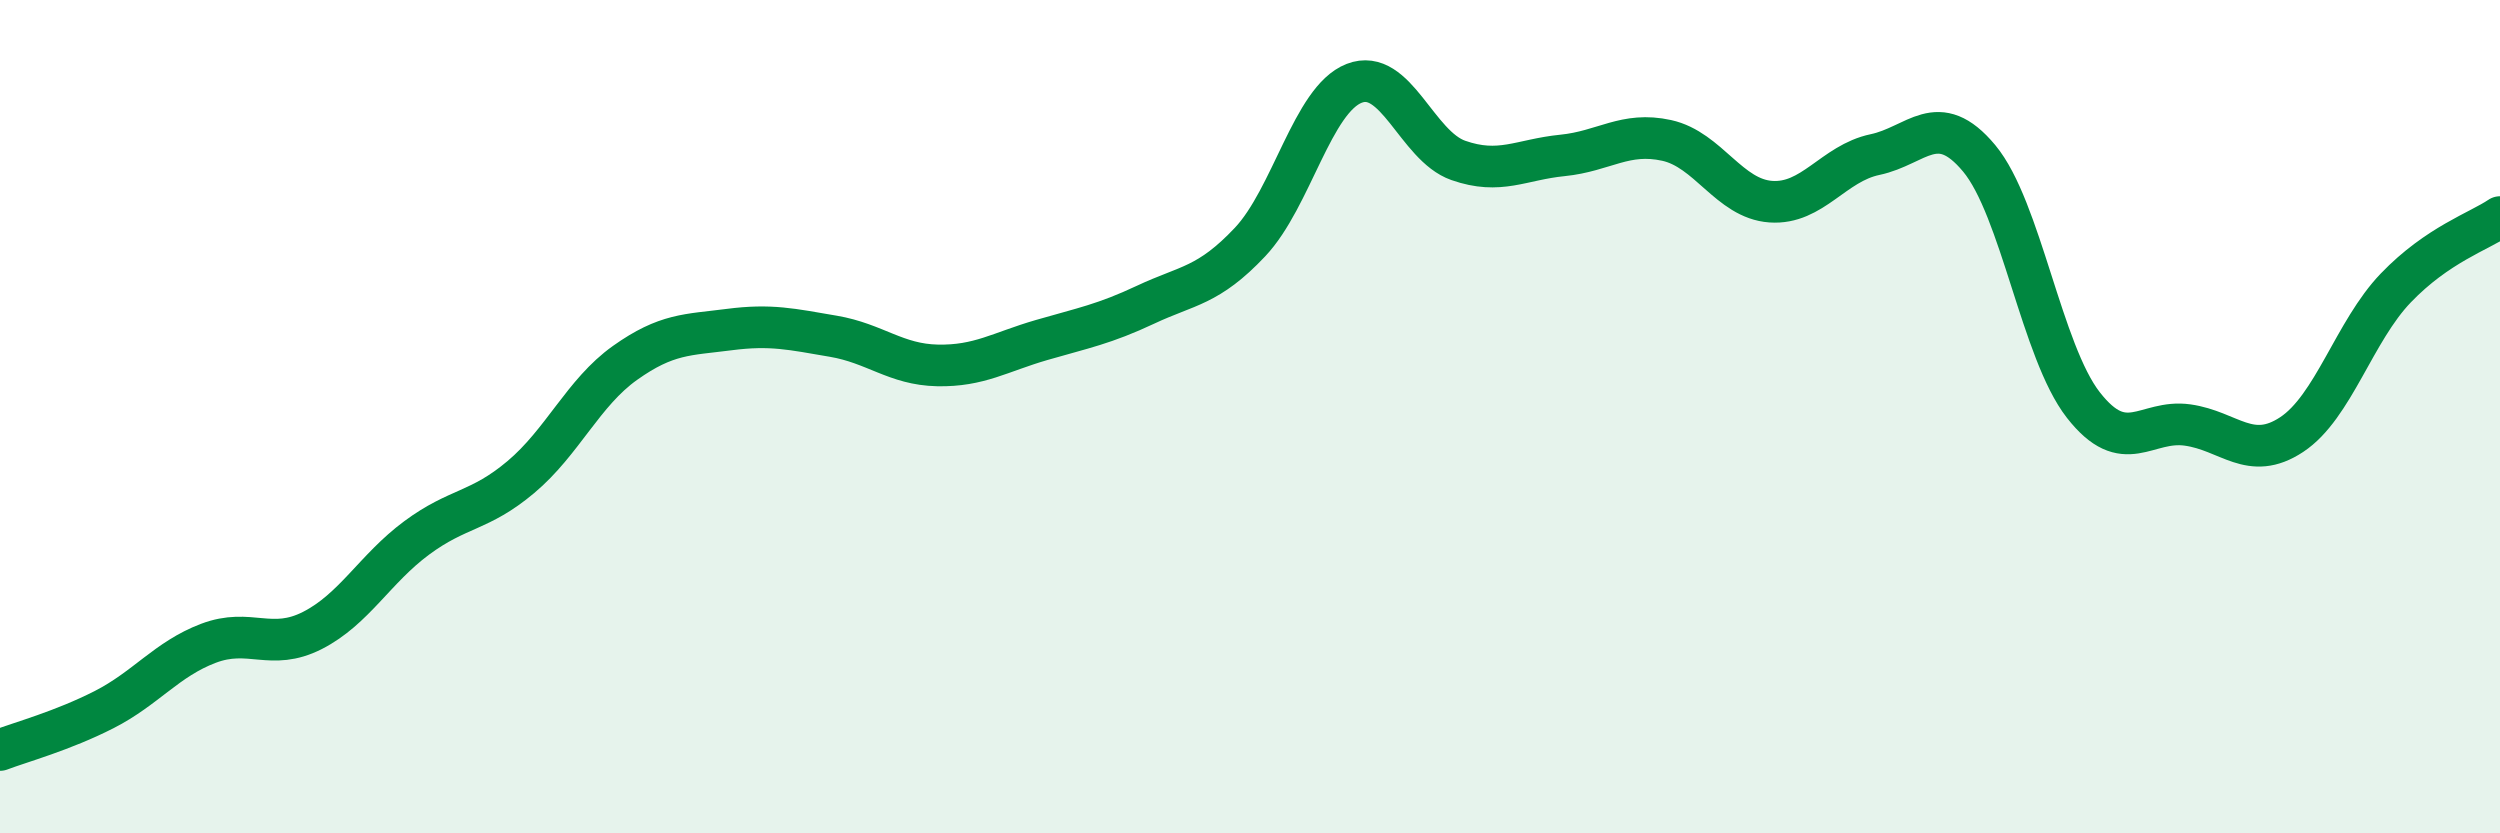 
    <svg width="60" height="20" viewBox="0 0 60 20" xmlns="http://www.w3.org/2000/svg">
      <path
        d="M 0,18 C 0.5,17.81 1.5,17.54 2.5,17.03 C 3.5,16.52 4,15.82 5,15.44 C 6,15.06 6.5,15.64 7.5,15.13 C 8.5,14.62 9,13.65 10,12.91 C 11,12.17 11.5,12.29 12.5,11.45 C 13.5,10.61 14,9.42 15,8.71 C 16,8 16.5,8.04 17.5,7.91 C 18.5,7.78 19,7.9 20,8.07 C 21,8.24 21.5,8.75 22.5,8.77 C 23.5,8.79 24,8.45 25,8.16 C 26,7.87 26.5,7.78 27.5,7.31 C 28.5,6.84 29,6.87 30,5.81 C 31,4.75 31.5,2.39 32.5,2 C 33.5,1.61 34,3.5 35,3.85 C 36,4.2 36.5,3.83 37.5,3.73 C 38.5,3.63 39,3.15 40,3.37 C 41,3.59 41.5,4.77 42.5,4.84 C 43.5,4.91 44,3.92 45,3.71 C 46,3.5 46.5,2.6 47.5,3.8 C 48.5,5 49,8.44 50,9.72 C 51,11 51.5,10.06 52.5,10.2 C 53.5,10.34 54,11.09 55,10.43 C 56,9.77 56.5,7.95 57.5,6.91 C 58.5,5.87 59.5,5.55 60,5.21L60 20L0 20Z"
        fill="#008740"
        opacity="0.1"
        stroke-linecap="round"
        stroke-linejoin="round"
      />
      <path
        d="M 0,18 C 0.5,17.81 1.5,17.54 2.5,17.03 C 3.5,16.52 4,15.82 5,15.44 C 6,15.06 6.5,15.64 7.5,15.13 C 8.5,14.62 9,13.65 10,12.91 C 11,12.17 11.5,12.29 12.5,11.45 C 13.5,10.61 14,9.42 15,8.71 C 16,8 16.5,8.04 17.5,7.91 C 18.5,7.78 19,7.9 20,8.07 C 21,8.24 21.5,8.75 22.5,8.77 C 23.5,8.79 24,8.45 25,8.16 C 26,7.87 26.5,7.78 27.5,7.31 C 28.5,6.84 29,6.87 30,5.81 C 31,4.75 31.5,2.39 32.5,2 C 33.5,1.61 34,3.5 35,3.85 C 36,4.2 36.5,3.83 37.5,3.73 C 38.5,3.63 39,3.15 40,3.37 C 41,3.59 41.5,4.77 42.5,4.84 C 43.5,4.91 44,3.92 45,3.71 C 46,3.5 46.5,2.6 47.5,3.8 C 48.5,5 49,8.44 50,9.72 C 51,11 51.5,10.06 52.5,10.2 C 53.5,10.34 54,11.09 55,10.43 C 56,9.77 56.5,7.95 57.5,6.91 C 58.5,5.87 59.5,5.55 60,5.21"
        stroke="#008740"
        stroke-width="1"
        fill="none"
        stroke-linecap="round"
        stroke-linejoin="round"
      />
    </svg>
  